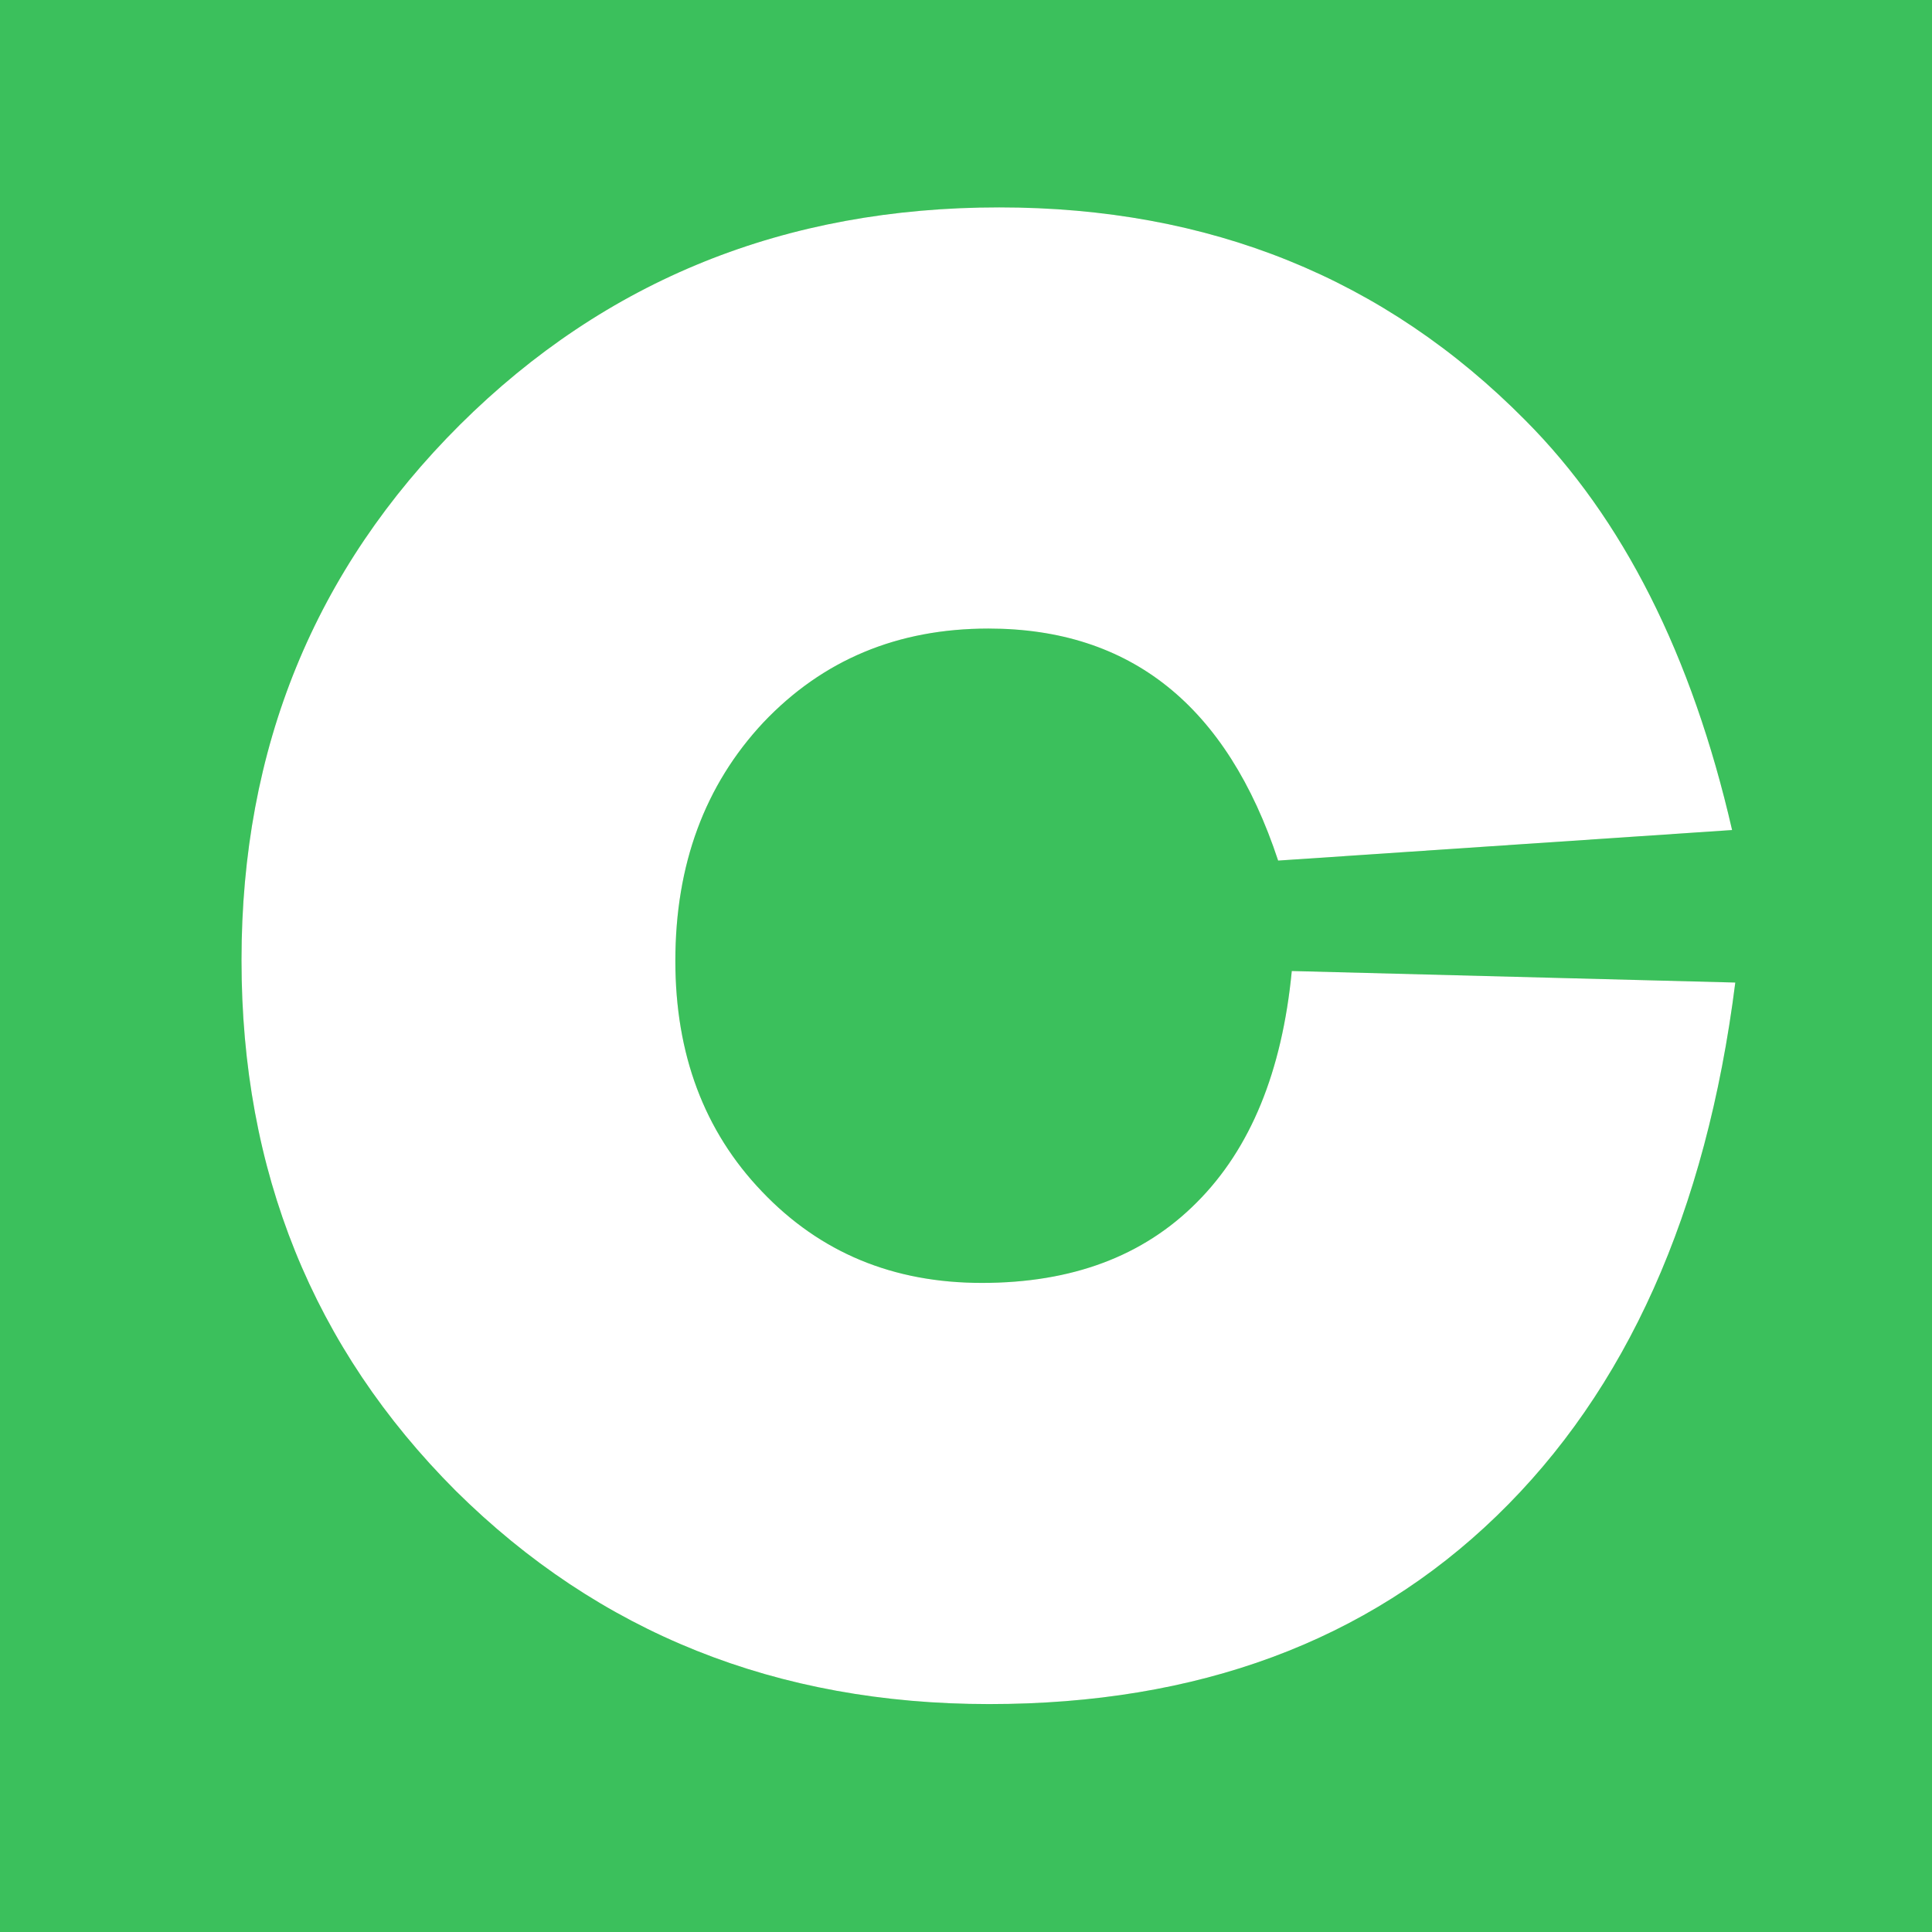 <svg width="32" height="32" viewBox="0 0 32 32" fill="none" xmlns="http://www.w3.org/2000/svg">
<rect width="32" height="32" fill="#3BC05C"/>
<path d="M21.396 16.083L28.742 16.274C28.26 20.087 26.938 23.03 24.789 25.109C22.64 27.189 19.836 28.225 16.383 28.225C12.865 28.225 9.924 27.046 7.548 24.692C5.185 22.327 4 19.402 4 15.904C4 12.389 5.209 9.434 7.62 7.033C10.037 4.632 13.013 3.435 16.55 3.435C20.032 3.435 22.938 4.608 25.265 6.962C26.879 8.582 28.022 10.846 28.689 13.748L21.17 14.254C20.324 11.692 18.729 10.411 16.371 10.411C14.865 10.411 13.627 10.93 12.644 11.966C11.674 13.003 11.186 14.32 11.186 15.916C11.186 17.459 11.662 18.734 12.62 19.735C13.585 20.748 14.793 21.249 16.264 21.249C17.752 21.249 18.937 20.808 19.824 19.914C20.711 19.026 21.235 17.751 21.396 16.083Z" fill="url(#paint0_linear)"/>
<path d="M21.396 16.083L28.742 16.274C28.26 20.087 26.938 23.03 24.789 25.109C22.64 27.189 19.836 28.225 16.383 28.225C12.865 28.225 9.924 27.046 7.548 24.692C5.185 22.327 4 19.402 4 15.904C4 12.389 5.209 9.434 7.62 7.033C10.037 4.632 13.013 3.435 16.55 3.435C20.032 3.435 22.938 4.608 25.265 6.962C26.879 8.582 28.022 10.846 28.689 13.748L21.17 14.254C20.324 11.692 18.729 10.411 16.371 10.411C14.865 10.411 13.627 10.93 12.644 11.966C11.674 13.003 11.186 14.32 11.186 15.916C11.186 17.459 11.662 18.734 12.62 19.735C13.585 20.748 14.793 21.249 16.264 21.249C17.752 21.249 18.937 20.808 19.824 19.914C20.711 19.026 21.235 17.751 21.396 16.083Z" fill="white"/>
<defs>
<linearGradient id="paint0_linear" x1="25.827" y1="19.742" x2="108.236" y2="14.383" gradientUnits="userSpaceOnUse">
<stop stop-color="#2EAA30"/>
<stop offset="0.516" stop-color="#48B121"/>
<stop offset="1" stop-color="#61B814"/>
</linearGradient>
</defs>
</svg>
